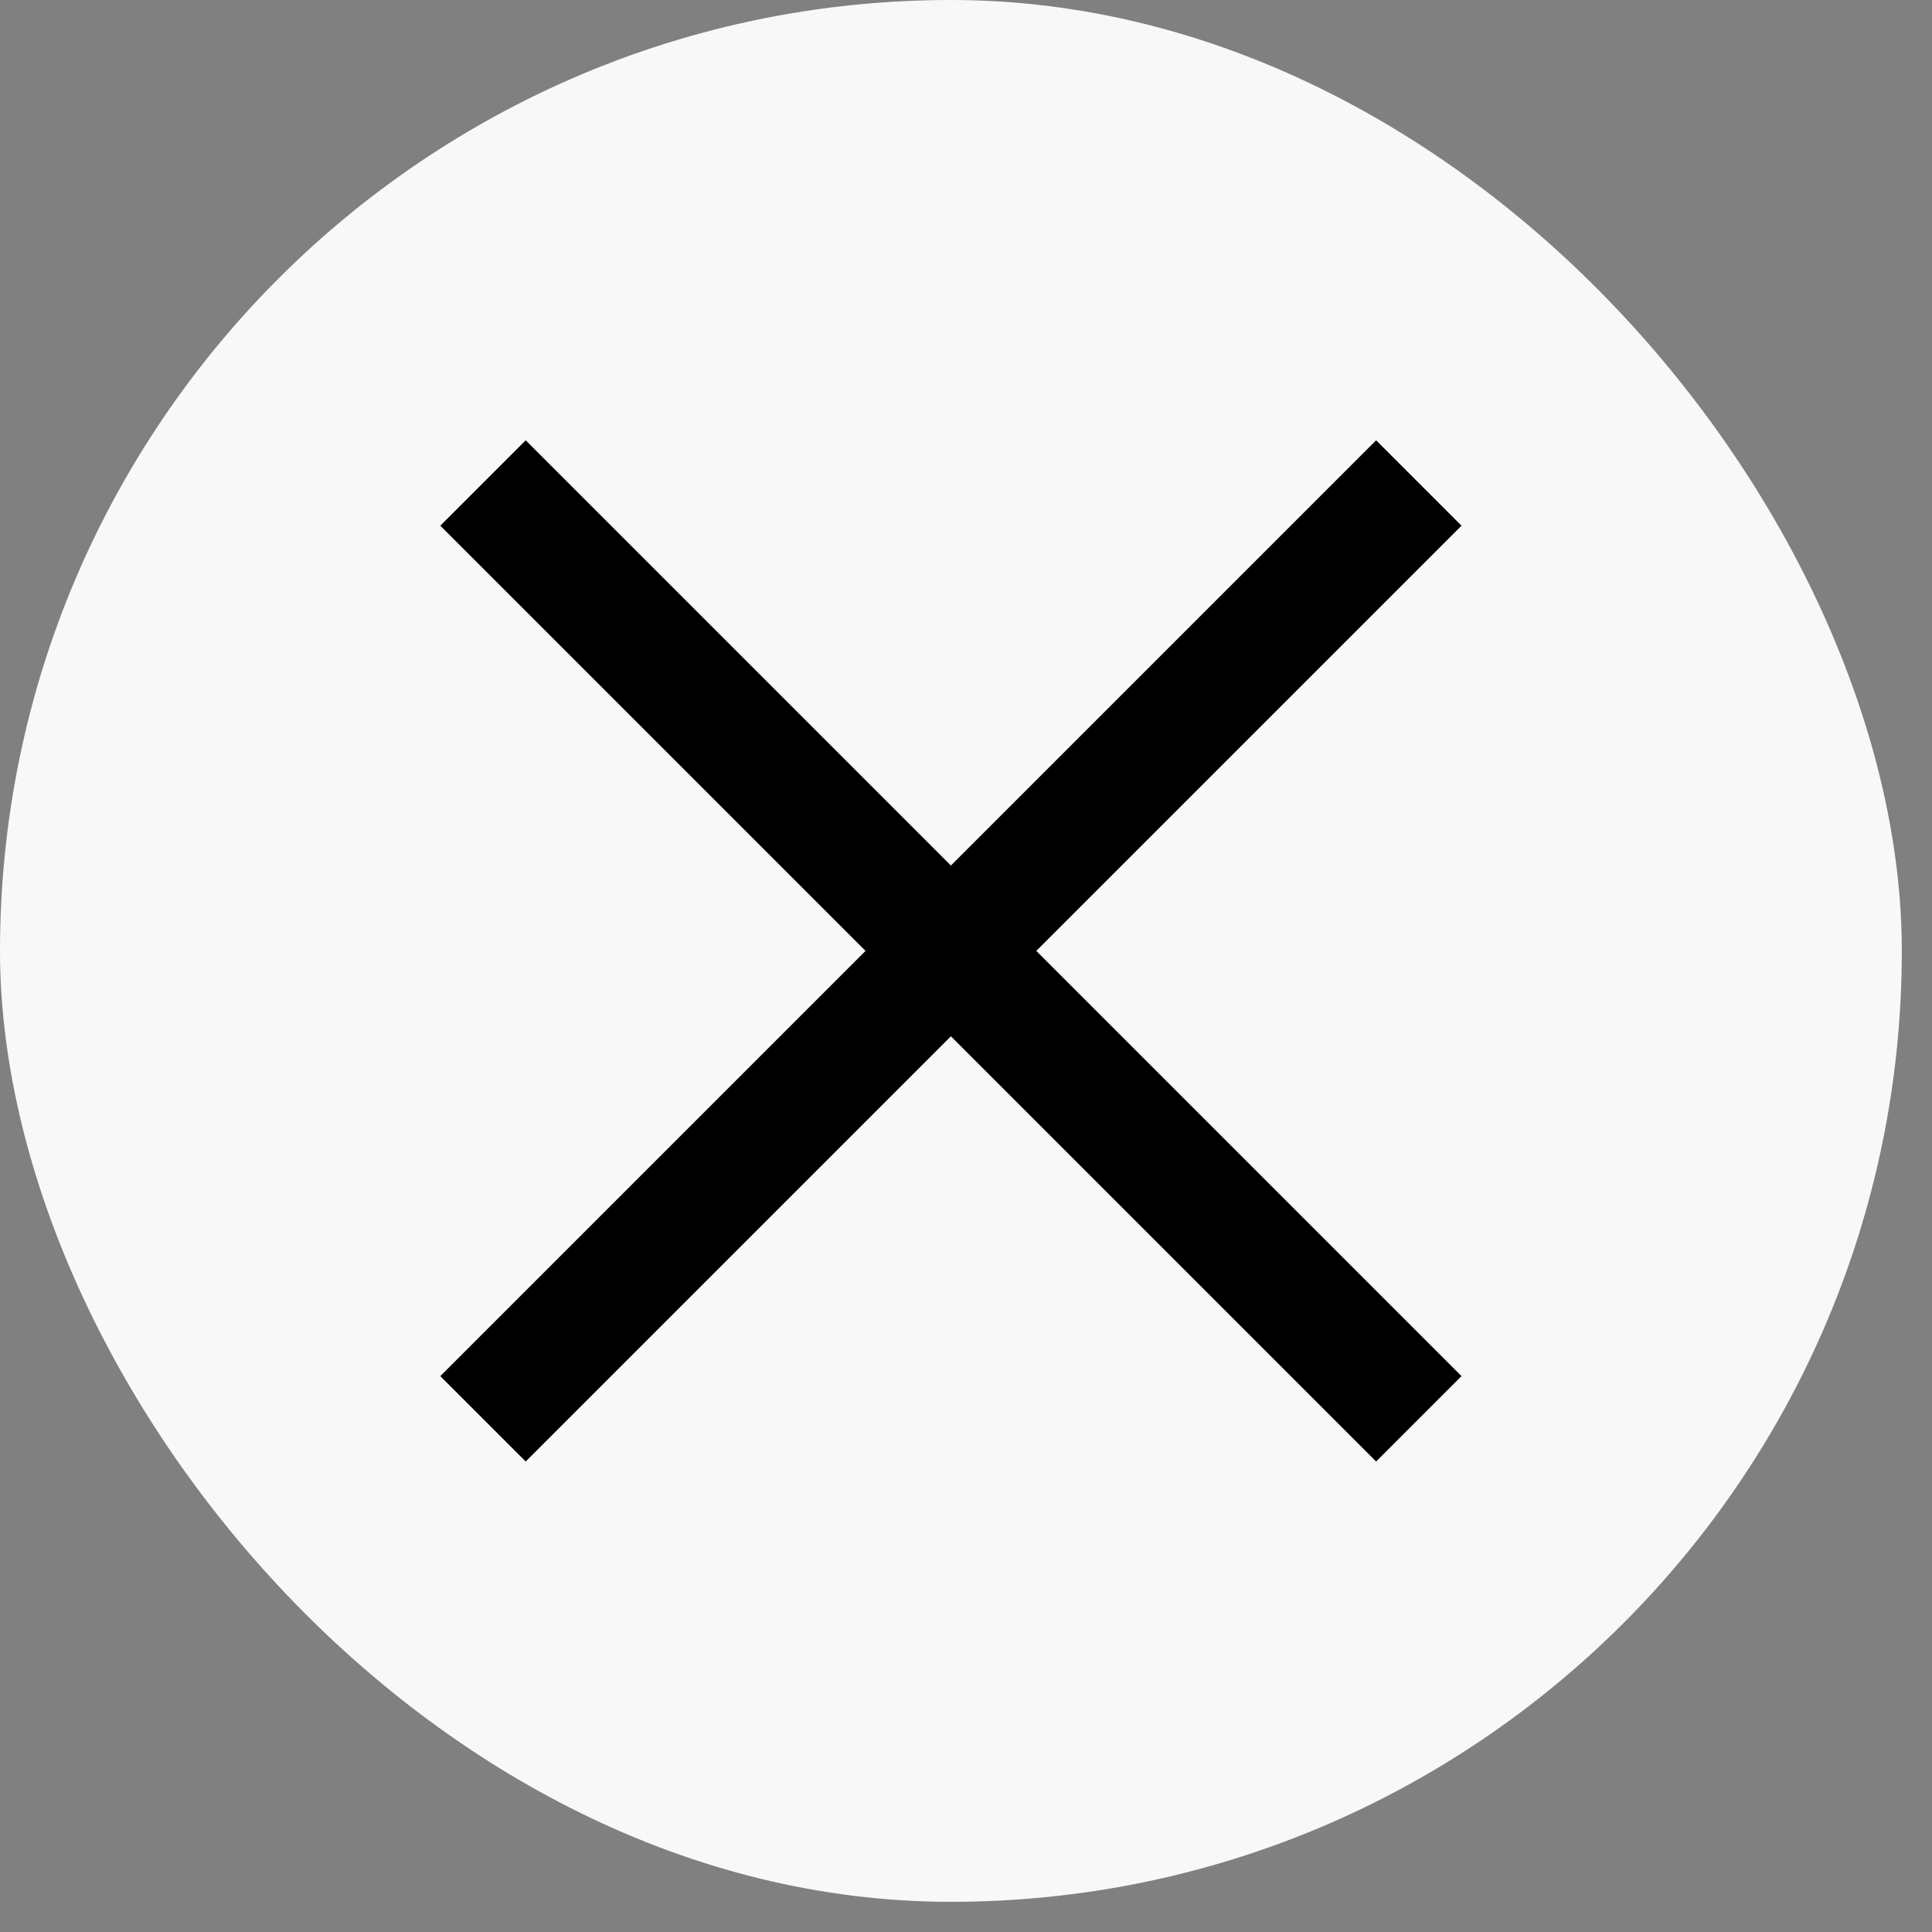 <svg width="32" height="32" viewBox="0 0 32 32" fill="none" xmlns="http://www.w3.org/2000/svg">
<rect x="0" y="0" width="32" height="32" fill="#808080" stroke="none"/>
<rect width="31.5" height="31.5" rx="15.75" fill="#F8F8F8"/>
<path d="M8 8L23.5 23.5" stroke="black" stroke-width="2"/>
<path d="M23.5 8L8 23.5" stroke="black" stroke-width="2"/>
</svg>
